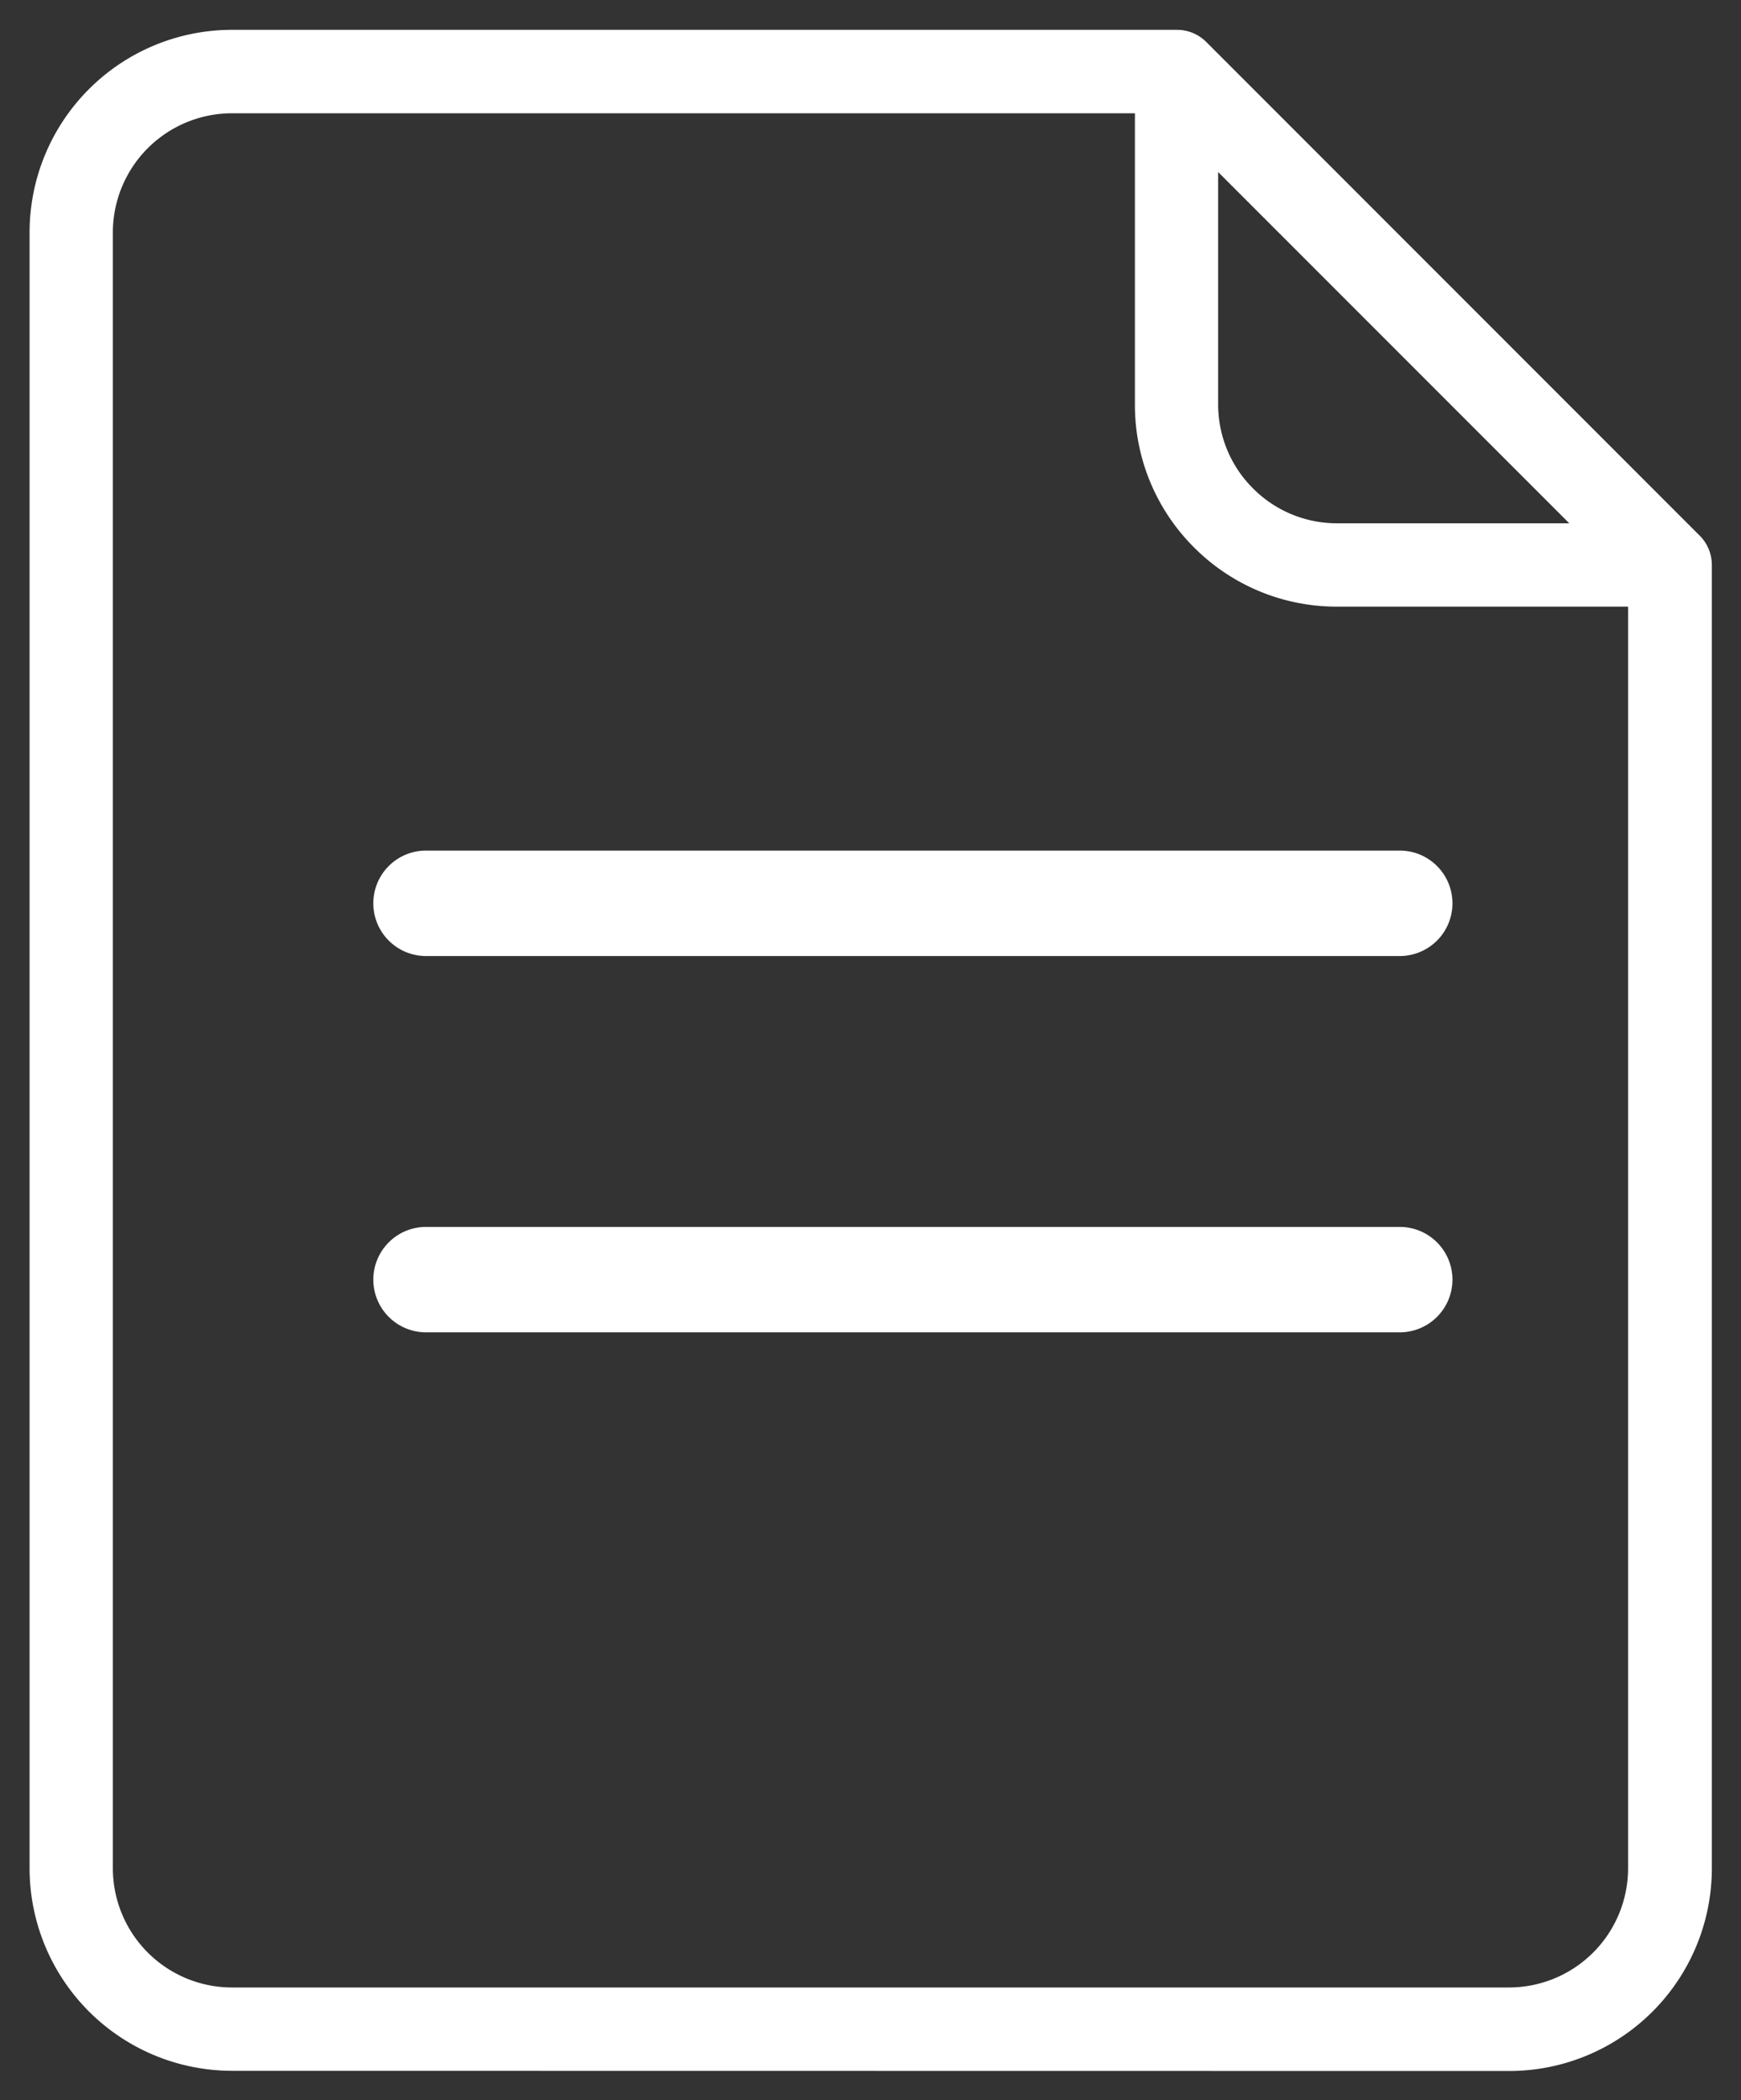 <svg xmlns="http://www.w3.org/2000/svg" width="29.432" height="35.486" viewBox="0 0 29.432 35.486">
  <rect x="0" y="0" width="29.432" height="35.486" fill="#333333" stroke="none"/>
  <path id="List" d="M251.628-261.1a3.425,3.425,0,0,1-3.421-3.421v-27.644a3.424,3.424,0,0,1,3.42-3.421H267.6a.7.7,0,0,1,.5.206l8.339,8.339a.7.7,0,0,1,.207.5v22.023a3.425,3.425,0,0,1-3.421,3.421Zm-2.013-31.065v27.644a2.015,2.015,0,0,0,2.012,2.013h21.591a2.015,2.015,0,0,0,2.012-2.013v-21.319h-4.918a3.4,3.4,0,0,1-2.419-1,3.392,3.392,0,0,1-1-2.418v-4.918H251.627A2.015,2.015,0,0,0,249.615-292.169Zm18.685,2.905a2,2,0,0,0,.59,1.423,2,2,0,0,0,1.424.589h3.922l-5.936-5.935Zm-12.9,15.682h-.491a.891.891,0,0,1-.891-.89.891.891,0,0,1,.891-.891H271.37a.891.891,0,0,1,.891.891.891.891,0,0,1-.891.89Zm0-6.358h-.491a.891.891,0,0,1-.891-.891.891.891,0,0,1,.891-.891H271.37a.891.891,0,0,1,.891.891.891.891,0,0,1-.891.891Z" transform="translate(-247.707 296.09)" fill="#fff" stroke="rgba(0,0,0,0)" stroke-miterlimit="10" stroke-width="1"/>
</svg>
